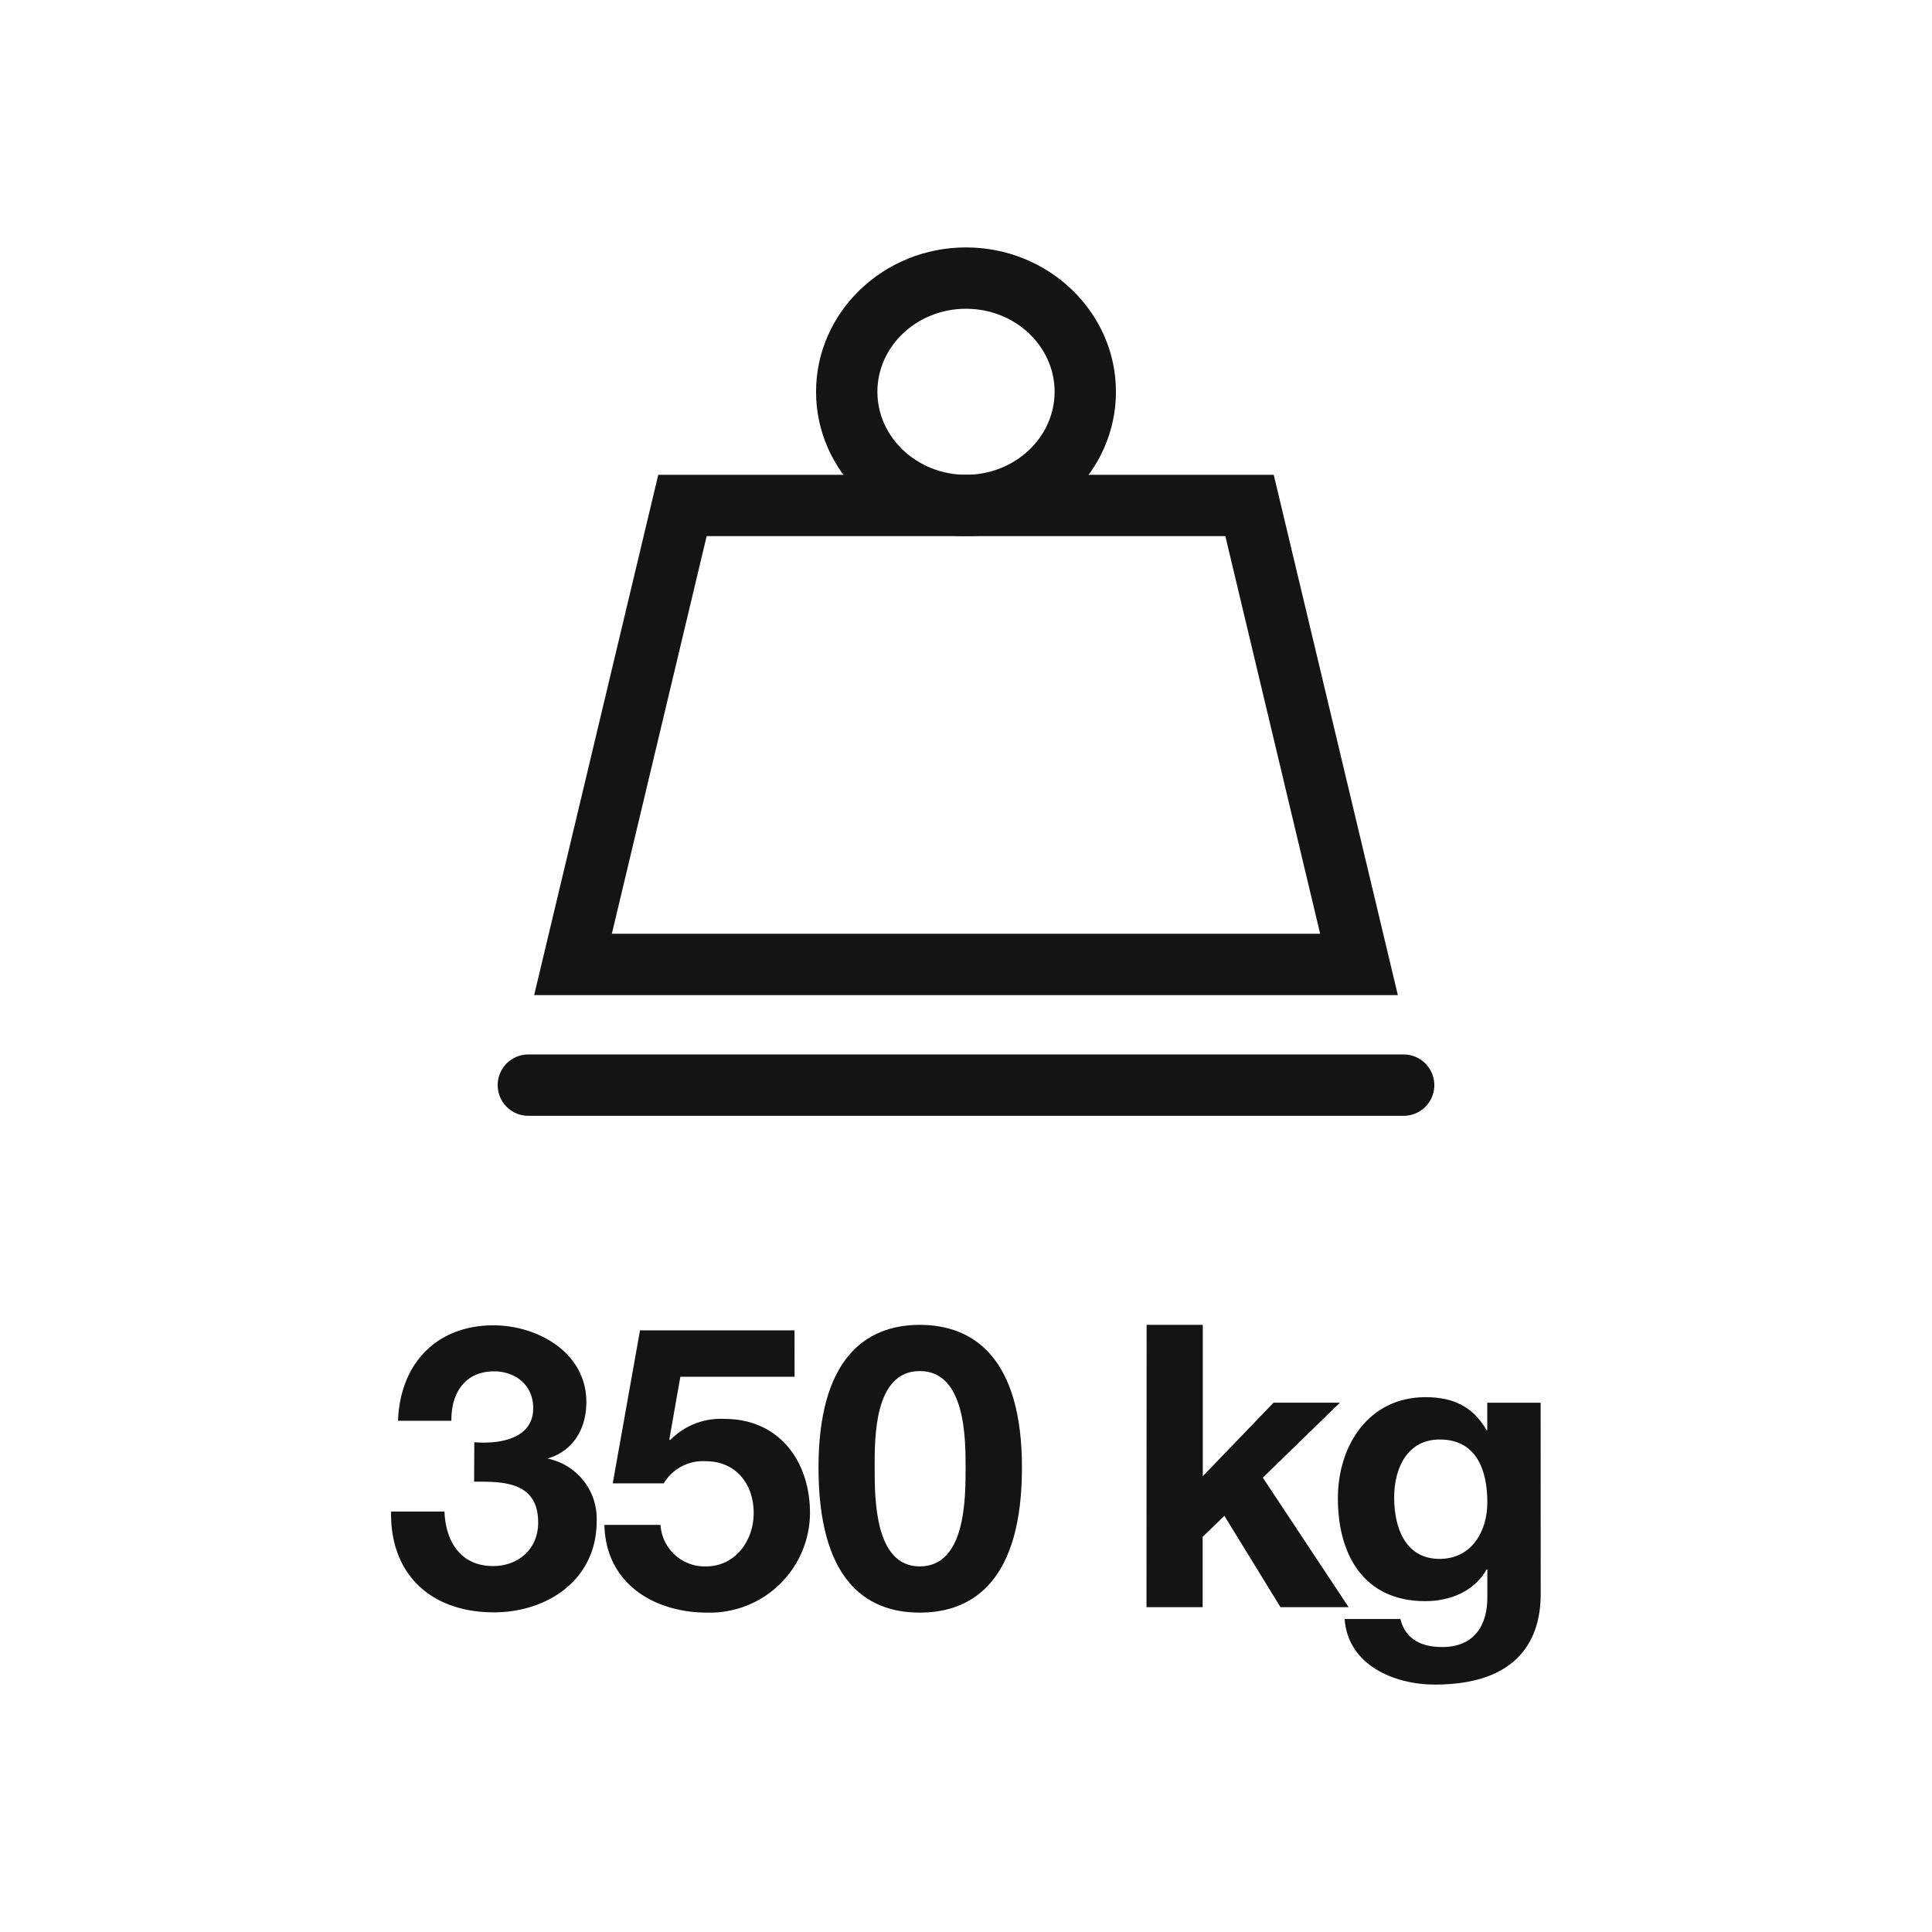 <svg id="Tracciati" xmlns="http://www.w3.org/2000/svg" viewBox="0 0 283.46 283.46"><defs><style>.cls-1{fill:#141414;}</style></defs><path class="cls-1" d="M69.59,211.6c3.54.29,8.64-.4,8.64-5,0-3.48-2.72-5.4-5.74-5.4-4.17,0-6.32,3.08-6.26,7.25H58.4c.29-8.35,5.62-14,14-14,6.5,0,13.63,4,13.63,11.25,0,3.89-1.91,7.19-5.68,8.29V214a9,9,0,0,1,7.19,9.22c0,8.53-7.19,13.34-15.08,13.34-9.1,0-15.25-5.45-15.08-14.79h7.83c.18,4.41,2.38,8,7.14,8,3.71,0,6.61-2.5,6.61-6.38,0-6.15-5.4-6-9.4-6Z"/><path class="cls-1" d="M116.58,202H99.82L98.2,211.2l.11.11a10.34,10.34,0,0,1,8-3.13c8,0,12.53,6.21,12.53,13.81a14.69,14.69,0,0,1-15.08,14.61c-7.89,0-14.91-4.35-15.08-12.87h8.23a6.49,6.49,0,0,0,6.67,6.09c4.3,0,7-3.77,7-7.83,0-4.24-2.61-7.6-7-7.6a6.71,6.71,0,0,0-6.2,3.25H89.9l4-22.45h22.67Z"/><path class="cls-1" d="M134.94,194.38c8.12,0,15,5.1,15,20.94,0,16.18-6.84,21.28-15,21.28s-14.85-5.1-14.85-21.28C120.09,199.48,126.88,194.38,134.94,194.38Zm0,35.44c6.73,0,6.73-9.92,6.73-14.5,0-4.24,0-14.16-6.73-14.16s-6.61,9.92-6.61,14.16C128.33,219.9,128.33,229.82,134.94,229.82Z"/><path class="cls-1" d="M168.23,194.38h8.24v22.21l10.38-10.79h9.74l-11.31,11,12.59,19h-10l-8.23-13.4-3.19,3.08v10.32h-8.24Z"/><path class="cls-1" d="M226.05,233.88c0,4.93-1.8,13.28-15.54,13.28-5.92,0-12.76-2.84-13.23-9.63h8.18c.76,3.07,3.19,4.12,6.15,4.12,4.58,0,6.67-3.08,6.61-7.43v-3.94h-.11c-1.8,3.19-5.34,4.64-9,4.64-9.05,0-12.82-6.84-12.82-15.08,0-7.77,4.52-14.85,12.87-14.85,4,0,6.91,1.34,8.94,4.82h.11v-4h7.83Zm-7.83-13.46c0-4.87-1.68-9.22-7-9.22-4.64,0-6.67,4.06-6.67,8.52,0,4.3,1.57,9,6.67,9C215.9,228.71,218.22,224.71,218.22,220.42Z"/><path class="cls-1" d="M205.09,146H78.37L96.58,69.66h90.3ZM89.77,137H193.69L179.78,78.66h-76.1Z"/><path class="cls-1" d="M141.73,78.66c-12.15,0-22-9.5-22-21.18s9.88-21.18,22-21.18,22,9.5,22,21.18S153.88,78.66,141.73,78.66Zm0-33.36c-7.18,0-13,5.47-13,12.18s5.85,12.18,13,12.18,13-5.46,13-12.18S148.91,45.3,141.73,45.3Z"/><path class="cls-1" d="M205.94,163.71H77.52a4.5,4.5,0,0,1,0-9H205.94a4.5,4.5,0,0,1,0,9Z"/></svg>